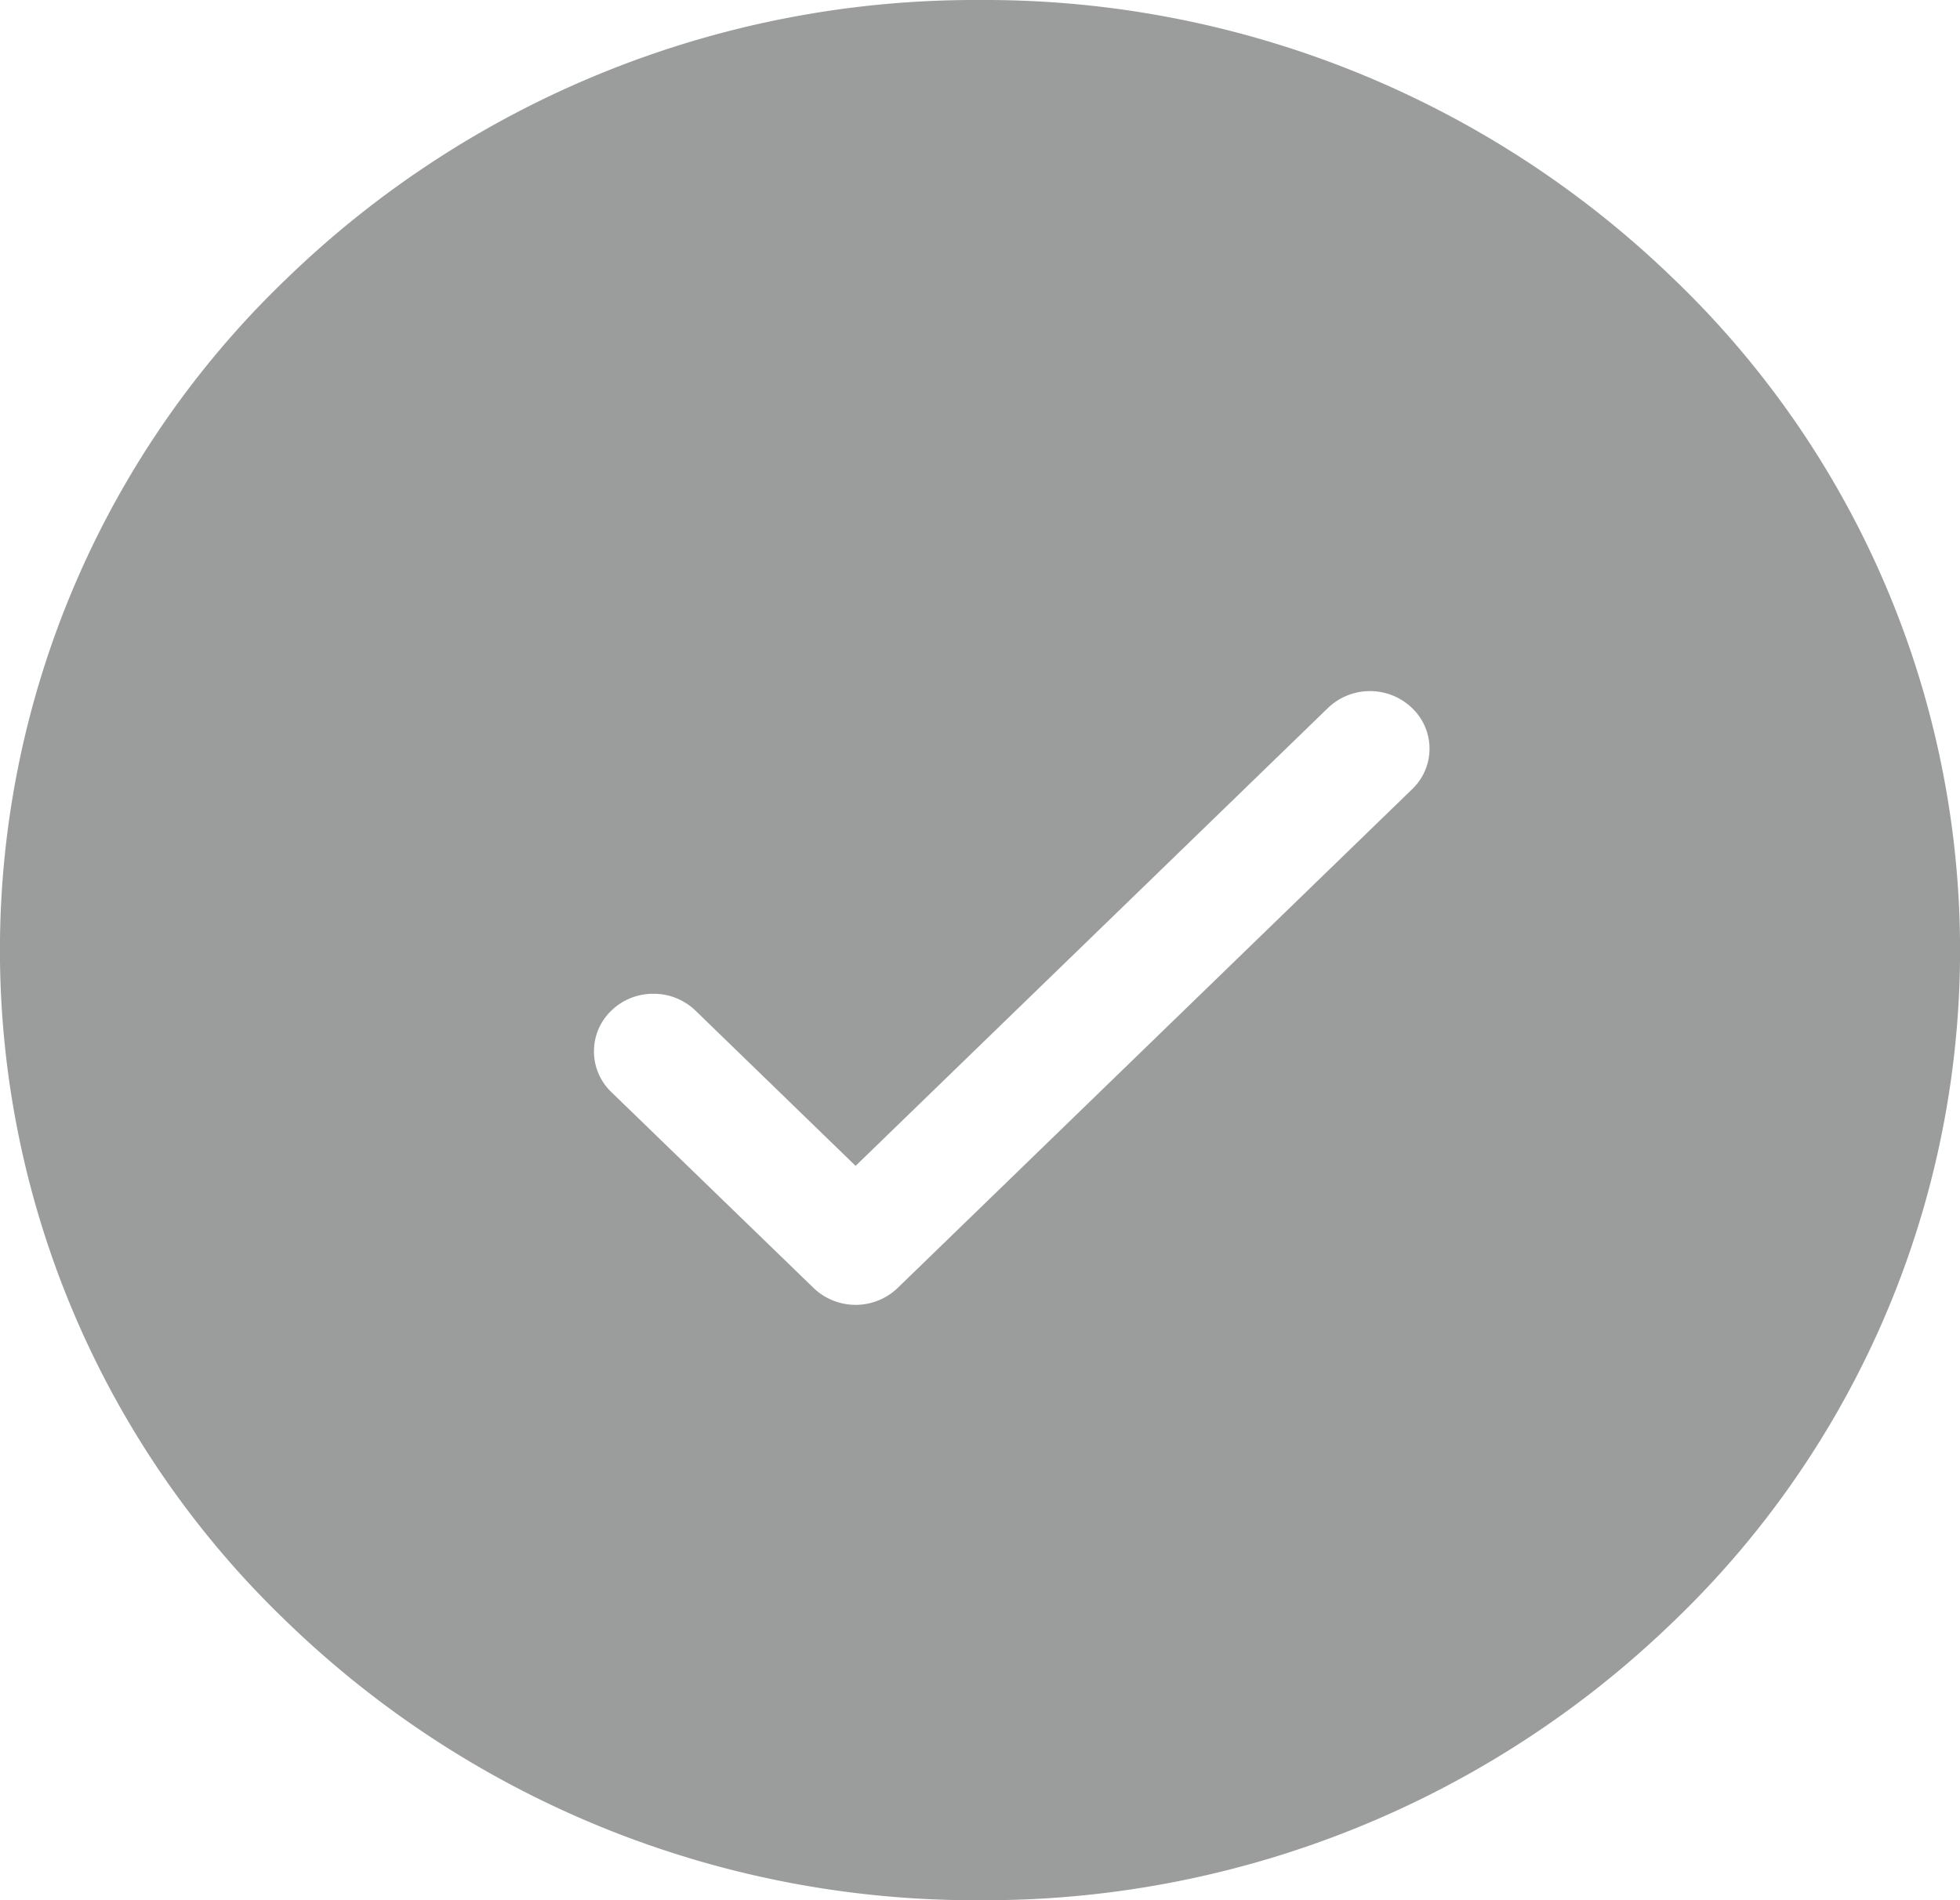 <svg height="27.152" viewBox="0 0 28 27.152" width="28" xmlns="http://www.w3.org/2000/svg"><path d="m14 27.152a14.131 14.131 0 0 1 -9.9-3.976 13.287 13.287 0 0 1 0-19.2 14.132 14.132 0 0 1 9.9-3.976 14.132 14.132 0 0 1 9.9 3.976 13.287 13.287 0 0 1 0 19.2 14.131 14.131 0 0 1 -9.9 3.976zm-4.667-12.952a.856.856 0 0 0 -.6.241.806.806 0 0 0 0 1.163l2.89 2.8a.868.868 0 0 0 1.2 0l7.348-7.125a.8.8 0 0 0 0-1.163.867.867 0 0 0 -1.2 0l-6.748 6.543-2.289-2.22a.856.856 0 0 0 -.601-.239z" fill="#383d3b" opacity=".5"/></svg>